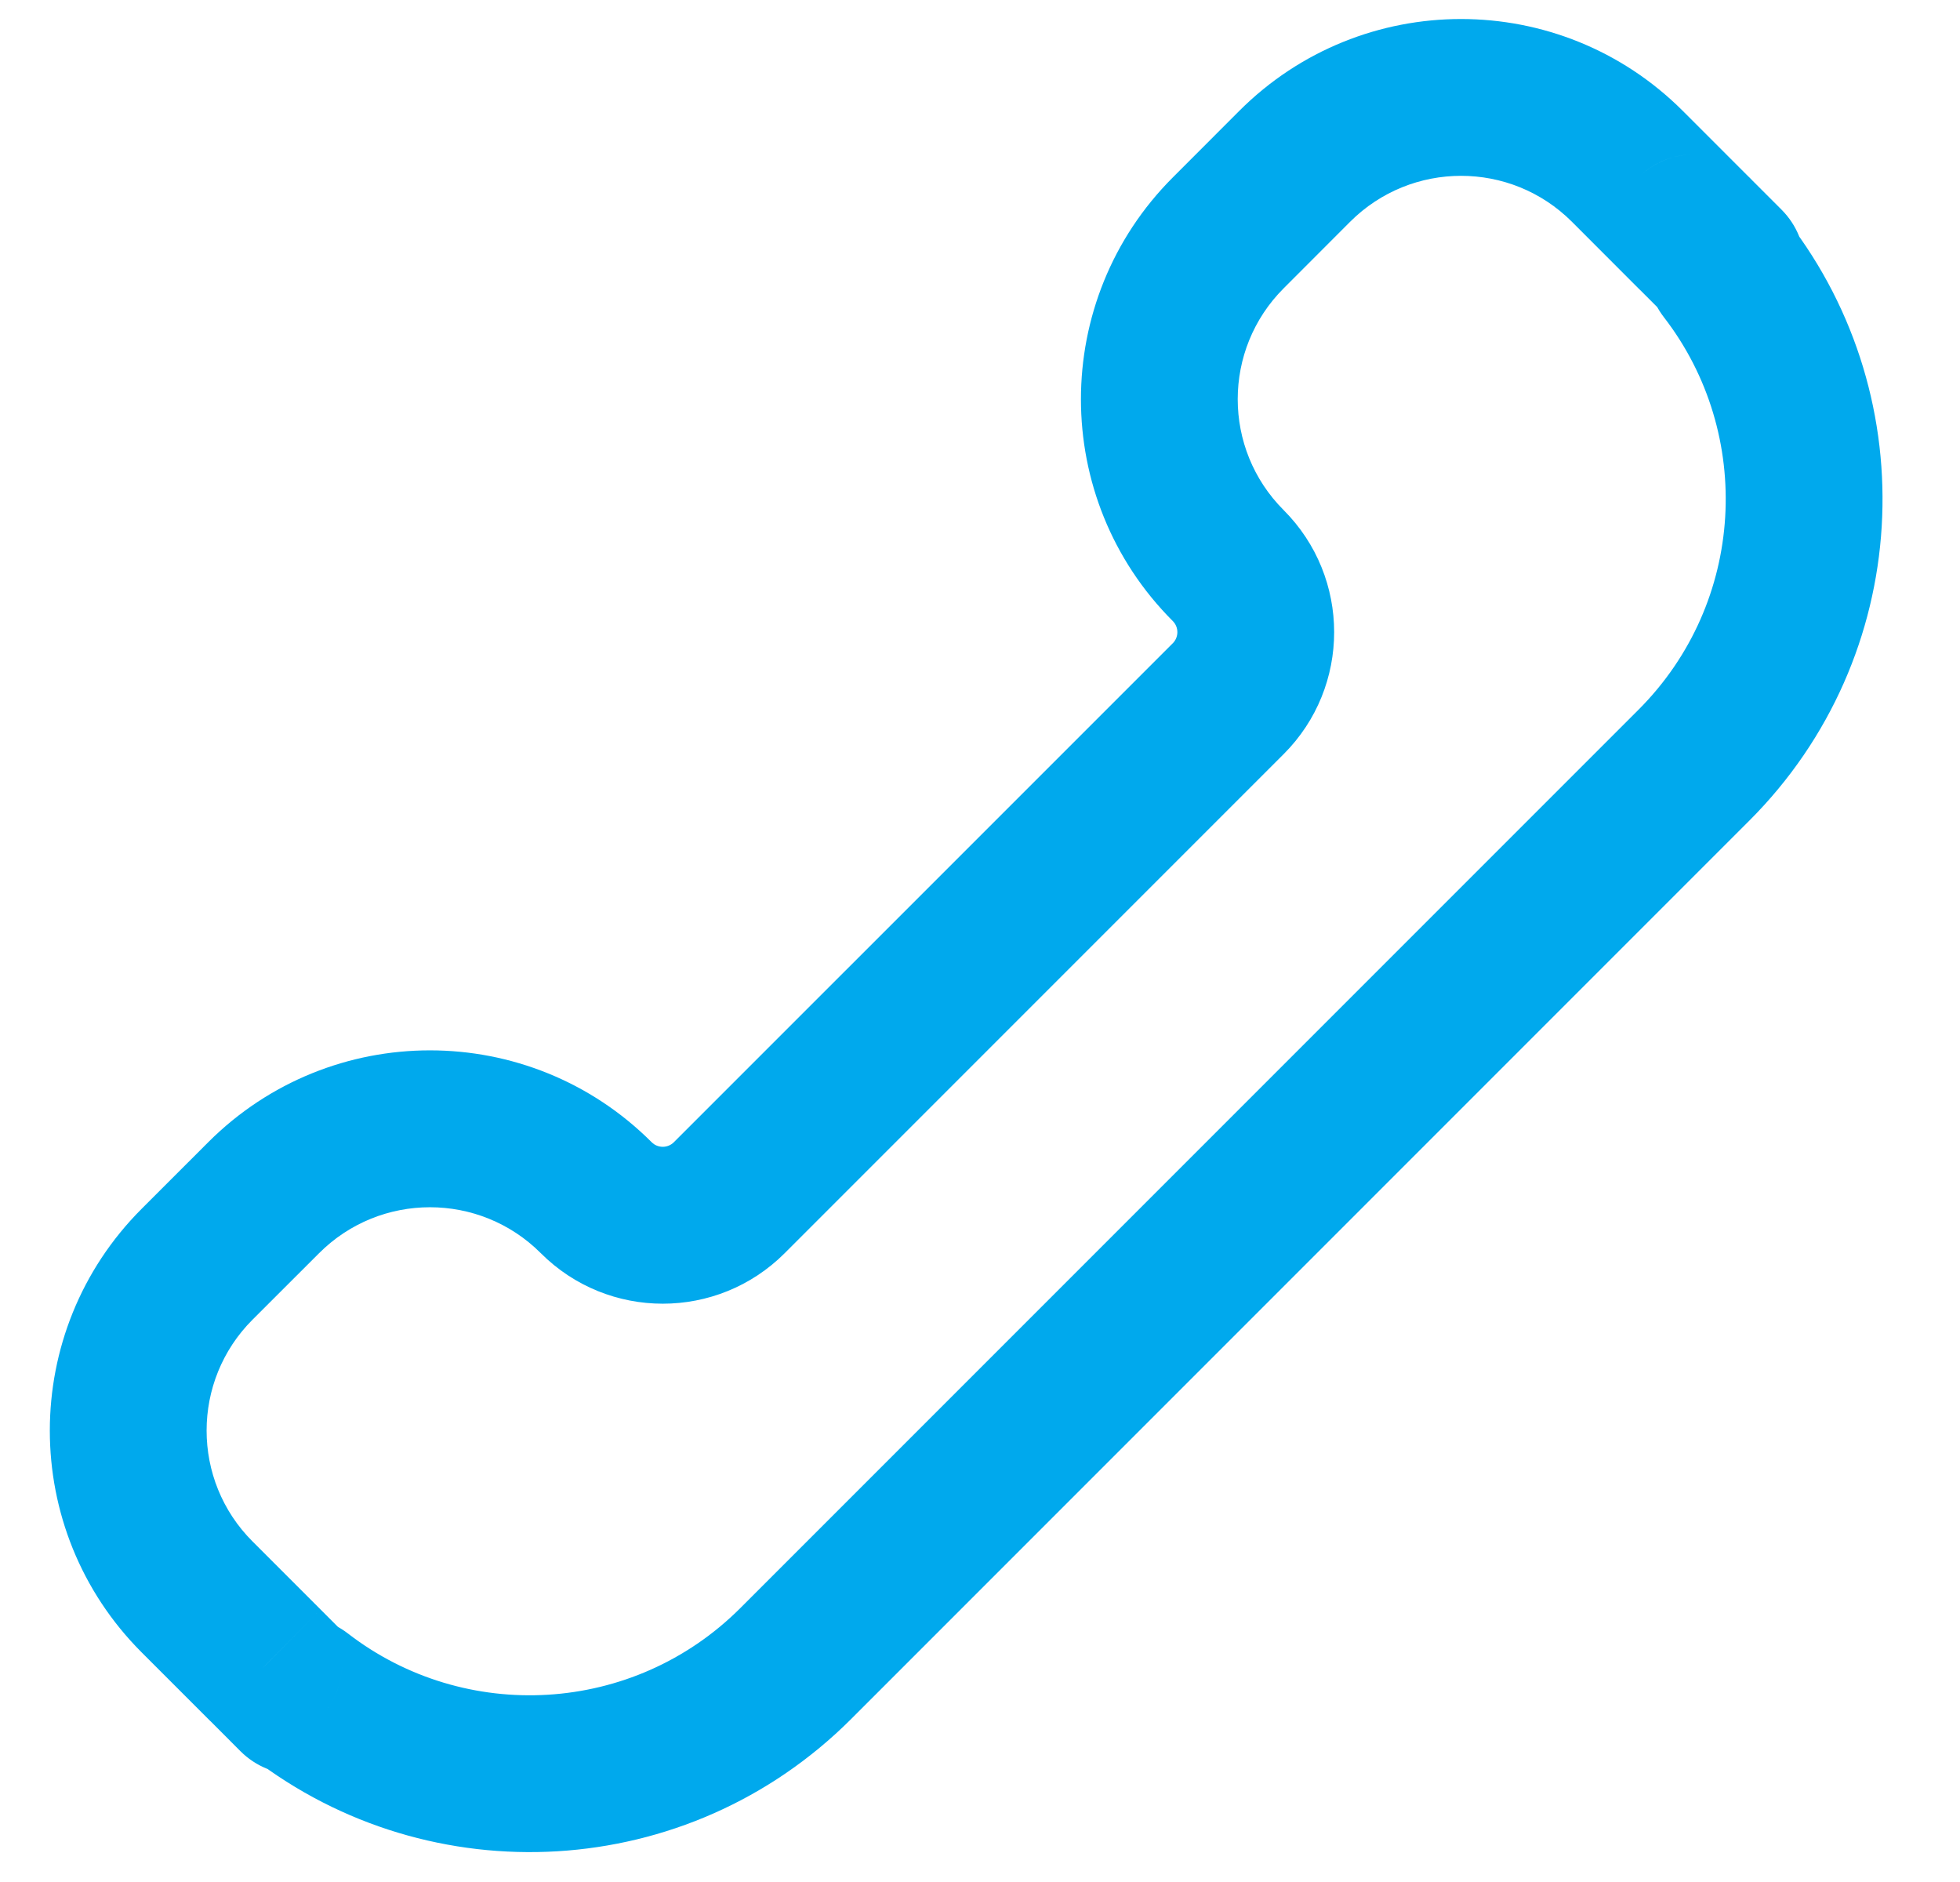 <svg width="25" height="24" viewBox="0 0 25 24" fill="none" xmlns="http://www.w3.org/2000/svg">
<path d="M21.64 3.004L20.93 3.708L20.933 3.711L21.64 3.004ZM21.606 9.758L22.313 10.465L21.606 9.758ZM10.151 21.213L9.444 20.506L10.151 21.213ZM3.386 21.236L4.093 20.529L4.088 20.524L3.386 21.236ZM2.514 16.122L1.807 15.415L2.514 16.122ZM3.363 15.274L2.656 14.566L2.656 14.566L3.363 15.274ZM15.666 2.97L14.959 2.263L15.666 2.97ZM16.514 2.121L15.807 1.414L15.807 1.414L16.514 2.121ZM20.757 2.121L21.464 1.414L20.757 2.121ZM3.363 21.213L2.655 21.92L3.363 21.213ZM22.014 3.434L22.806 2.823L22.014 3.434ZM3.773 21.623L3.066 22.331L3.773 21.623ZM3.827 21.622L3.216 22.413L3.827 21.622ZM21.606 2.97L22.317 2.266L21.606 2.97ZM22.351 2.301L22.317 2.266L20.895 3.674L20.93 3.708L22.351 2.301ZM22.723 2.673L22.347 2.297L20.933 3.711L21.309 4.087L22.723 2.673ZM22.313 10.465C24.4 8.378 24.564 5.098 22.806 2.823L21.223 4.045C22.374 5.535 22.265 7.685 20.899 9.051L22.313 10.465ZM10.858 21.92L22.313 10.465L20.899 9.051L9.444 20.506L10.858 21.92ZM3.216 22.413C5.491 24.171 8.771 24.007 10.858 21.92L9.444 20.506C8.077 21.872 5.928 21.981 4.438 20.831L3.216 22.413ZM4.48 20.916L4.093 20.529L2.679 21.943L3.066 22.331L4.48 20.916ZM2.655 21.92C2.665 21.93 2.674 21.939 2.683 21.948L4.088 20.524C4.082 20.518 4.076 20.512 4.07 20.506L2.655 21.92ZM4.07 20.506L3.221 19.657L1.807 21.072L2.655 21.92L4.07 20.506ZM3.221 19.657C2.44 18.877 2.44 17.61 3.221 16.829L1.807 15.415C0.245 16.977 0.245 19.51 1.807 21.072L3.221 19.657ZM3.221 16.829L4.07 15.981L2.656 14.566L1.807 15.415L3.221 16.829ZM4.07 15.981C4.851 15.2 6.117 15.2 6.898 15.981L8.312 14.566C6.75 13.004 4.218 13.004 2.656 14.566L4.07 15.981ZM14.959 8.203L8.595 14.566L10.009 15.981L16.373 9.617L14.959 8.203ZM14.959 2.263C13.397 3.825 13.397 6.358 14.959 7.92L16.373 6.505C15.592 5.724 15.592 4.458 16.373 3.677L14.959 2.263ZM15.807 1.414L14.959 2.263L16.373 3.677L17.221 2.828L15.807 1.414ZM21.464 1.414C19.902 -0.148 17.369 -0.148 15.807 1.414L17.221 2.828C18.003 2.047 19.269 2.047 20.05 2.828L21.464 1.414ZM22.313 2.263L21.464 1.414L20.05 2.828L20.898 3.677L22.313 2.263ZM16.373 9.617C17.232 8.758 17.232 7.365 16.373 6.505L14.959 7.92C15.037 7.998 15.037 8.125 14.959 8.203L16.373 9.617ZM6.898 15.981C7.757 16.84 9.15 16.84 10.009 15.981L8.595 14.566C8.517 14.644 8.39 14.644 8.312 14.566L6.898 15.981ZM20.898 3.677C21.289 4.068 21.922 4.068 22.313 3.677L20.899 2.263C21.289 1.872 21.922 1.872 22.313 2.263L20.898 3.677ZM4.07 21.92C4.46 21.53 4.46 20.896 4.07 20.506L2.655 21.92C2.265 21.53 2.265 20.897 2.655 20.506L4.07 21.92ZM4.07 20.506C4.46 20.897 4.46 21.53 4.07 21.92L2.655 20.506C2.265 20.897 2.265 21.53 2.655 21.92L4.07 20.506ZM21.309 2.701C20.942 3.068 20.913 3.644 21.223 4.045L22.806 2.823C23.103 3.208 23.076 3.762 22.723 4.115L21.309 2.701ZM3.094 20.916C3.477 20.534 4.097 20.534 4.48 20.916L3.066 22.331C3.464 22.729 4.11 22.729 4.508 22.331L3.094 20.916ZM21.309 4.087C20.926 3.705 20.926 3.084 21.309 2.701L22.723 4.115C23.121 3.717 23.121 3.071 22.723 2.673L21.309 4.087ZM4.438 20.831C4.037 20.521 3.461 20.549 3.094 20.916L4.508 22.331C4.155 22.684 3.601 22.711 3.216 22.413L4.438 20.831ZM22.317 2.266C21.927 1.872 21.291 1.871 20.899 2.263L22.313 3.677C21.921 4.069 21.285 4.067 20.895 3.674L22.317 2.266Z" fill="#00A9ED"/>
</svg>
